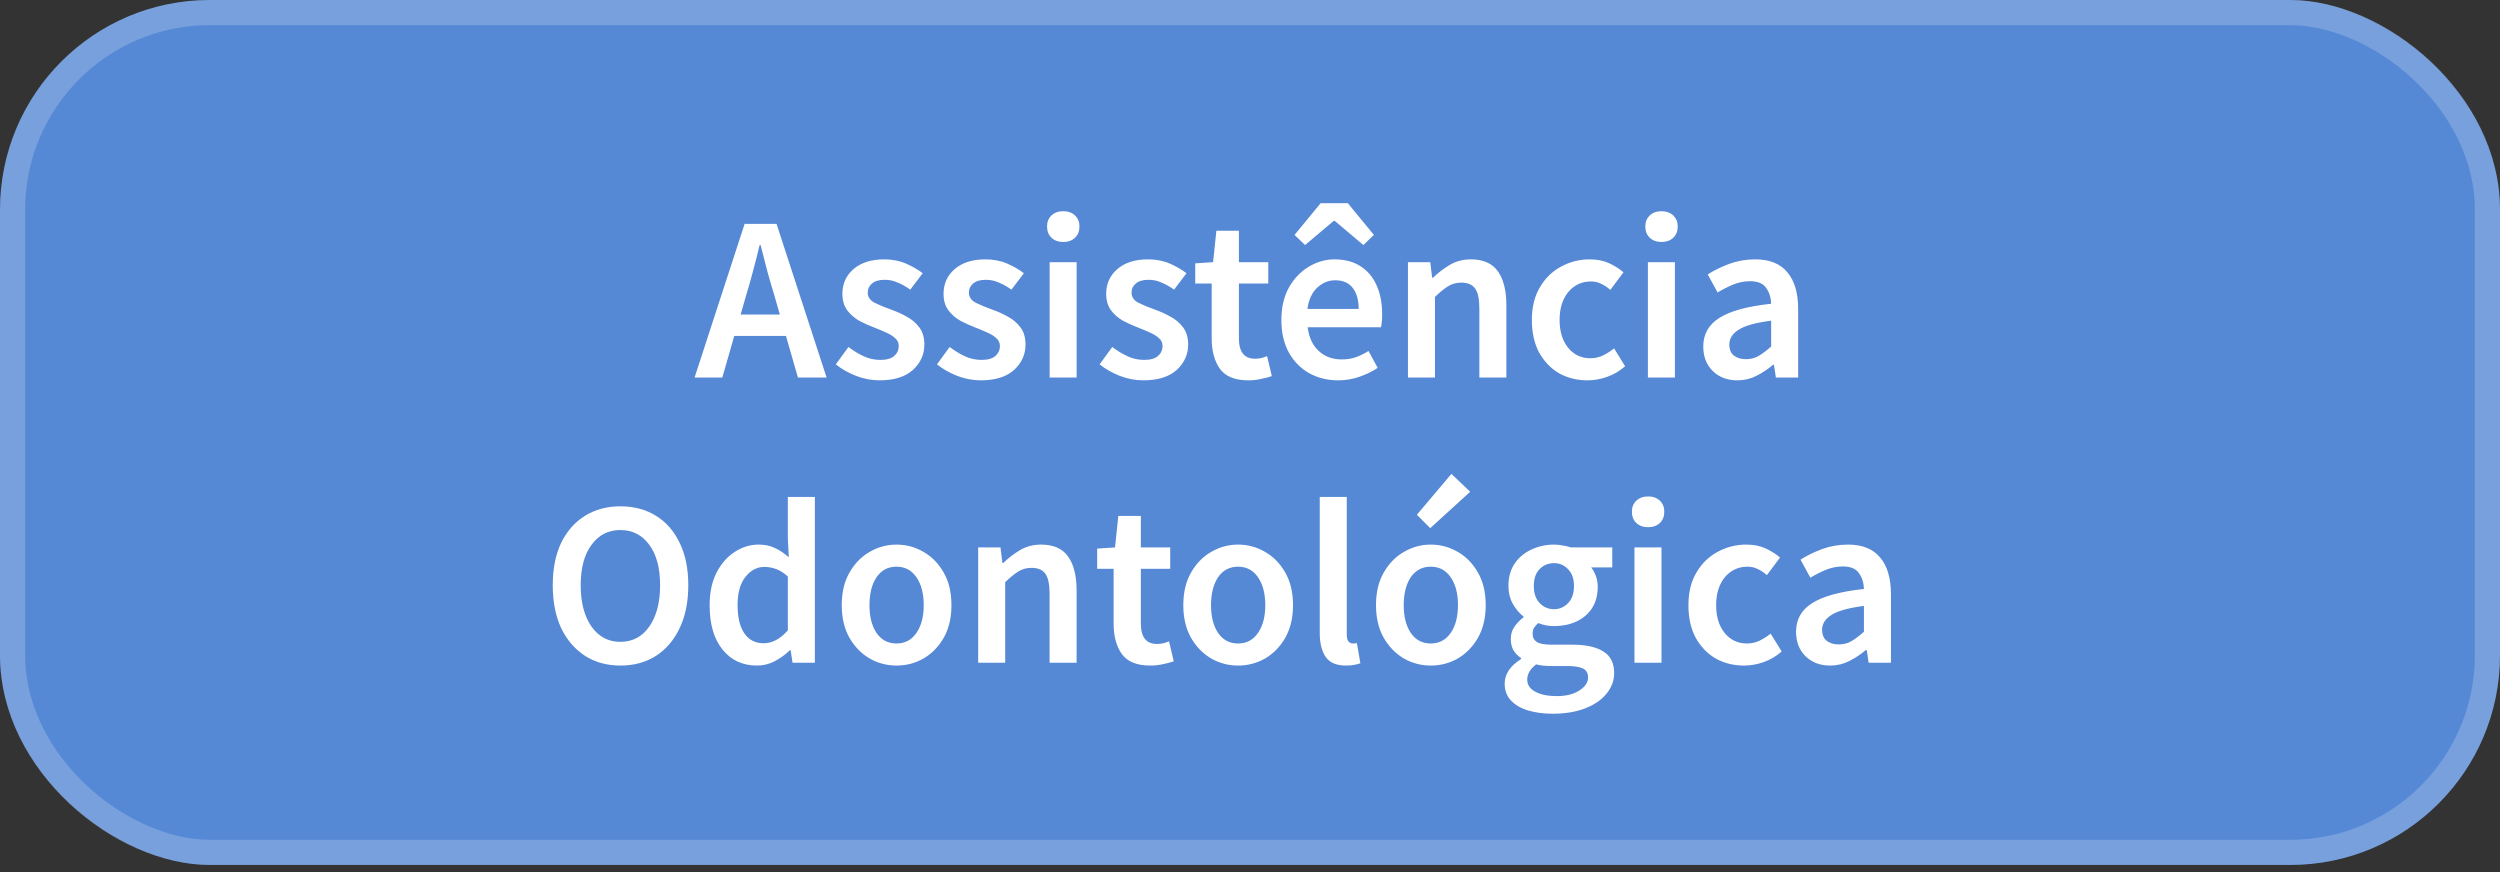 <svg xmlns="http://www.w3.org/2000/svg" width="298" height="104" viewBox="0 0 298 104" fill="none"><rect x="0" y="0" width="298" height="104" fill="#333333" stroke="none"/><rect width="103.103" height="298" rx="25" transform="matrix(0 1 1 0 0 0)" fill="#5588D5"></rect><rect x="1.5" y="1.5" width="100.103" height="295" rx="23.5" transform="matrix(0 1 1 0 8.9407e-08 8.9407e-08)" stroke="white" stroke-opacity="0.2" stroke-width="3"></rect><path d="M88.926 35.256L88.282 37.496H92.958L92.314 35.256C92.015 34.285 91.726 33.287 91.446 32.26C91.184 31.233 90.923 30.216 90.662 29.208H90.55C90.307 30.235 90.046 31.261 89.766 32.288C89.504 33.296 89.224 34.285 88.926 35.256ZM82.794 45L88.758 26.688H92.566L98.53 45H95.114L93.686 40.044H87.526L86.098 45H82.794ZM104.835 45.336C103.902 45.336 102.968 45.159 102.035 44.804C101.102 44.431 100.299 43.973 99.627 43.432L101.139 41.36C101.755 41.827 102.371 42.2 102.987 42.48C103.603 42.76 104.256 42.9 104.947 42.9C105.694 42.9 106.244 42.741 106.599 42.424C106.954 42.107 107.131 41.715 107.131 41.248C107.131 40.856 106.982 40.539 106.683 40.296C106.403 40.035 106.039 39.811 105.591 39.624C105.143 39.419 104.676 39.223 104.191 39.036C103.594 38.812 102.996 38.541 102.399 38.224C101.82 37.888 101.344 37.468 100.971 36.964C100.598 36.441 100.411 35.797 100.411 35.032C100.411 33.819 100.859 32.829 101.755 32.064C102.651 31.299 103.864 30.916 105.395 30.916C106.366 30.916 107.234 31.084 107.999 31.42C108.764 31.756 109.427 32.139 109.987 32.568L108.503 34.528C108.018 34.173 107.523 33.893 107.019 33.688C106.534 33.464 106.02 33.352 105.479 33.352C104.788 33.352 104.275 33.501 103.939 33.8C103.603 34.08 103.435 34.435 103.435 34.864C103.435 35.405 103.715 35.816 104.275 36.096C104.835 36.376 105.488 36.647 106.235 36.908C106.87 37.132 107.486 37.412 108.083 37.748C108.68 38.065 109.175 38.485 109.567 39.008C109.978 39.531 110.183 40.221 110.183 41.08C110.183 42.256 109.726 43.264 108.811 44.104C107.896 44.925 106.571 45.336 104.835 45.336ZM116.894 45.336C115.96 45.336 115.027 45.159 114.094 44.804C113.16 44.431 112.358 43.973 111.686 43.432L113.198 41.36C113.814 41.827 114.43 42.2 115.046 42.48C115.662 42.76 116.315 42.9 117.006 42.9C117.752 42.9 118.303 42.741 118.658 42.424C119.012 42.107 119.19 41.715 119.19 41.248C119.19 40.856 119.04 40.539 118.742 40.296C118.462 40.035 118.098 39.811 117.65 39.624C117.202 39.419 116.735 39.223 116.25 39.036C115.652 38.812 115.055 38.541 114.458 38.224C113.879 37.888 113.403 37.468 113.03 36.964C112.656 36.441 112.47 35.797 112.47 35.032C112.47 33.819 112.918 32.829 113.814 32.064C114.71 31.299 115.923 30.916 117.454 30.916C118.424 30.916 119.292 31.084 120.058 31.42C120.823 31.756 121.486 32.139 122.046 32.568L120.562 34.528C120.076 34.173 119.582 33.893 119.078 33.688C118.592 33.464 118.079 33.352 117.538 33.352C116.847 33.352 116.334 33.501 115.998 33.8C115.662 34.08 115.494 34.435 115.494 34.864C115.494 35.405 115.774 35.816 116.334 36.096C116.894 36.376 117.547 36.647 118.294 36.908C118.928 37.132 119.544 37.412 120.142 37.748C120.739 38.065 121.234 38.485 121.626 39.008C122.036 39.531 122.242 40.221 122.242 41.08C122.242 42.256 121.784 43.264 120.87 44.104C119.955 44.925 118.63 45.336 116.894 45.336ZM125.116 45V31.252H128.336V45H125.116ZM126.74 28.844C126.162 28.844 125.695 28.676 125.34 28.34C124.986 28.004 124.808 27.556 124.808 26.996C124.808 26.455 124.986 26.016 125.34 25.68C125.695 25.344 126.162 25.176 126.74 25.176C127.319 25.176 127.786 25.344 128.14 25.68C128.495 26.016 128.672 26.455 128.672 26.996C128.672 27.556 128.495 28.004 128.14 28.34C127.786 28.676 127.319 28.844 126.74 28.844ZM136.28 45.336C135.347 45.336 134.414 45.159 133.48 44.804C132.547 44.431 131.744 43.973 131.072 43.432L132.584 41.36C133.2 41.827 133.816 42.2 134.432 42.48C135.048 42.76 135.702 42.9 136.392 42.9C137.139 42.9 137.69 42.741 138.044 42.424C138.399 42.107 138.576 41.715 138.576 41.248C138.576 40.856 138.427 40.539 138.128 40.296C137.848 40.035 137.484 39.811 137.036 39.624C136.588 39.419 136.122 39.223 135.636 39.036C135.039 38.812 134.442 38.541 133.844 38.224C133.266 37.888 132.79 37.468 132.416 36.964C132.043 36.441 131.856 35.797 131.856 35.032C131.856 33.819 132.304 32.829 133.2 32.064C134.096 31.299 135.31 30.916 136.84 30.916C137.811 30.916 138.679 31.084 139.444 31.42C140.21 31.756 140.872 32.139 141.432 32.568L139.948 34.528C139.463 34.173 138.968 33.893 138.464 33.688C137.979 33.464 137.466 33.352 136.924 33.352C136.234 33.352 135.72 33.501 135.384 33.8C135.048 34.08 134.88 34.435 134.88 34.864C134.88 35.405 135.16 35.816 135.72 36.096C136.28 36.376 136.934 36.647 137.68 36.908C138.315 37.132 138.931 37.412 139.528 37.748C140.126 38.065 140.62 38.485 141.012 39.008C141.423 39.531 141.628 40.221 141.628 41.08C141.628 42.256 141.171 43.264 140.256 44.104C139.342 44.925 138.016 45.336 136.28 45.336ZM148.8 45.336C147.213 45.336 146.084 44.879 145.412 43.964C144.759 43.031 144.432 41.827 144.432 40.352V33.8H142.472V31.392L144.6 31.252L144.992 27.5H147.68V31.252H151.18V33.8H147.68V40.352C147.68 41.957 148.324 42.76 149.612 42.76C149.855 42.76 150.107 42.732 150.368 42.676C150.629 42.601 150.853 42.527 151.04 42.452L151.6 44.832C151.227 44.963 150.797 45.075 150.312 45.168C149.845 45.28 149.341 45.336 148.8 45.336ZM159.516 45.336C158.246 45.336 157.098 45.056 156.072 44.496C155.045 43.917 154.233 43.096 153.636 42.032C153.038 40.949 152.74 39.652 152.74 38.14C152.74 36.647 153.038 35.359 153.636 34.276C154.252 33.193 155.045 32.363 156.016 31.784C156.986 31.205 158.004 30.916 159.068 30.916C160.318 30.916 161.364 31.196 162.204 31.756C163.044 32.297 163.678 33.063 164.108 34.052C164.537 35.023 164.752 36.152 164.752 37.44C164.752 38.112 164.705 38.635 164.612 39.008H155.876C156.025 40.221 156.464 41.164 157.192 41.836C157.92 42.508 158.834 42.844 159.936 42.844C160.533 42.844 161.084 42.76 161.588 42.592C162.11 42.405 162.624 42.153 163.128 41.836L164.22 43.852C163.566 44.281 162.838 44.636 162.036 44.916C161.233 45.196 160.393 45.336 159.516 45.336ZM155.848 36.824H161.952C161.952 35.76 161.718 34.929 161.252 34.332C160.785 33.716 160.085 33.408 159.152 33.408C158.349 33.408 157.63 33.707 156.996 34.304C156.38 34.883 155.997 35.723 155.848 36.824ZM154.308 28.004L157.416 24.224H160.664L163.772 28.004L162.512 29.208L159.096 26.324H158.984L155.568 29.208L154.308 28.004ZM167.827 45V31.252H170.487L170.711 33.1H170.823C171.439 32.503 172.111 31.989 172.839 31.56C173.567 31.131 174.398 30.916 175.331 30.916C176.806 30.916 177.879 31.392 178.551 32.344C179.223 33.296 179.559 34.64 179.559 36.376V45H176.339V36.796C176.339 35.657 176.171 34.855 175.835 34.388C175.499 33.921 174.949 33.688 174.183 33.688C173.586 33.688 173.054 33.837 172.587 34.136C172.139 34.416 171.626 34.836 171.047 35.396V45H167.827ZM189.235 45.336C187.985 45.336 186.855 45.056 185.847 44.496C184.858 43.917 184.065 43.096 183.467 42.032C182.889 40.949 182.599 39.652 182.599 38.14C182.599 36.609 182.917 35.312 183.551 34.248C184.186 33.165 185.026 32.344 186.071 31.784C187.135 31.205 188.274 30.916 189.487 30.916C190.365 30.916 191.13 31.065 191.783 31.364C192.437 31.663 193.015 32.027 193.519 32.456L191.951 34.556C191.597 34.239 191.233 33.996 190.859 33.828C190.486 33.641 190.085 33.548 189.655 33.548C188.554 33.548 187.649 33.968 186.939 34.808C186.249 35.648 185.903 36.759 185.903 38.14C185.903 39.503 186.239 40.604 186.911 41.444C187.602 42.284 188.489 42.704 189.571 42.704C190.113 42.704 190.617 42.592 191.083 42.368C191.569 42.125 192.007 41.845 192.399 41.528L193.715 43.656C193.081 44.216 192.371 44.636 191.587 44.916C190.803 45.196 190.019 45.336 189.235 45.336ZM196.429 45V31.252H199.649V45H196.429ZM198.053 28.844C197.474 28.844 197.007 28.676 196.653 28.34C196.298 28.004 196.121 27.556 196.121 26.996C196.121 26.455 196.298 26.016 196.653 25.68C197.007 25.344 197.474 25.176 198.053 25.176C198.631 25.176 199.098 25.344 199.453 25.68C199.807 26.016 199.985 26.455 199.985 26.996C199.985 27.556 199.807 28.004 199.453 28.34C199.098 28.676 198.631 28.844 198.053 28.844ZM207.089 45.336C205.894 45.336 204.914 44.963 204.149 44.216C203.402 43.469 203.029 42.499 203.029 41.304C203.029 39.829 203.673 38.691 204.961 37.888C206.249 37.067 208.302 36.507 211.121 36.208C211.102 35.48 210.906 34.855 210.533 34.332C210.178 33.791 209.534 33.52 208.601 33.52C207.929 33.52 207.266 33.651 206.613 33.912C205.978 34.173 205.353 34.491 204.737 34.864L203.561 32.708C204.326 32.223 205.185 31.803 206.137 31.448C207.108 31.093 208.134 30.916 209.217 30.916C210.934 30.916 212.213 31.429 213.053 32.456C213.912 33.464 214.341 34.929 214.341 36.852V45H211.681L211.457 43.488H211.345C210.729 44.011 210.066 44.449 209.357 44.804C208.666 45.159 207.91 45.336 207.089 45.336ZM208.125 42.816C208.685 42.816 209.189 42.685 209.637 42.424C210.104 42.144 210.598 41.771 211.121 41.304V38.224C209.254 38.467 207.957 38.831 207.229 39.316C206.501 39.783 206.137 40.361 206.137 41.052C206.137 41.668 206.324 42.116 206.697 42.396C207.07 42.676 207.546 42.816 208.125 42.816ZM73.952 79.336C72.365 79.336 70.965 78.953 69.752 78.188C68.538 77.404 67.586 76.303 66.896 74.884C66.224 73.447 65.888 71.739 65.888 69.76C65.888 67.781 66.224 66.092 66.896 64.692C67.586 63.292 68.538 62.219 69.752 61.472C70.965 60.725 72.365 60.352 73.952 60.352C75.557 60.352 76.966 60.725 78.18 61.472C79.393 62.219 80.336 63.292 81.008 64.692C81.698 66.092 82.044 67.781 82.044 69.76C82.044 71.739 81.698 73.447 81.008 74.884C80.336 76.303 79.393 77.404 78.18 78.188C76.966 78.953 75.557 79.336 73.952 79.336ZM73.952 76.508C75.389 76.508 76.537 75.901 77.396 74.688C78.254 73.456 78.684 71.813 78.684 69.76C78.684 67.707 78.254 66.101 77.396 64.944C76.537 63.768 75.389 63.18 73.952 63.18C72.514 63.18 71.366 63.768 70.508 64.944C69.649 66.101 69.22 67.707 69.22 69.76C69.22 71.813 69.649 73.456 70.508 74.688C71.366 75.901 72.514 76.508 73.952 76.508ZM90.243 79.336C88.525 79.336 87.153 78.701 86.127 77.432C85.1 76.163 84.587 74.399 84.587 72.14C84.587 70.647 84.858 69.359 85.399 68.276C85.959 67.193 86.687 66.363 87.583 65.784C88.479 65.205 89.421 64.916 90.411 64.916C91.195 64.916 91.858 65.056 92.399 65.336C92.959 65.597 93.5 65.961 94.023 66.428L93.911 64.216V59.232H97.131V79H94.471L94.247 77.516H94.135C93.631 78.02 93.043 78.449 92.371 78.804C91.699 79.159 90.99 79.336 90.243 79.336ZM91.027 76.676C92.053 76.676 93.015 76.163 93.911 75.136V68.724C93.444 68.295 92.978 67.996 92.511 67.828C92.044 67.66 91.578 67.576 91.111 67.576C90.234 67.576 89.478 67.977 88.843 68.78C88.227 69.564 87.919 70.675 87.919 72.112C87.919 73.587 88.189 74.716 88.731 75.5C89.272 76.284 90.037 76.676 91.027 76.676ZM106.86 79.336C105.721 79.336 104.657 79.056 103.668 78.496C102.678 77.917 101.876 77.096 101.26 76.032C100.644 74.949 100.336 73.652 100.336 72.14C100.336 70.609 100.644 69.312 101.26 68.248C101.876 67.165 102.678 66.344 103.668 65.784C104.657 65.205 105.721 64.916 106.86 64.916C108.017 64.916 109.09 65.205 110.08 65.784C111.069 66.344 111.872 67.165 112.488 68.248C113.104 69.312 113.412 70.609 113.412 72.14C113.412 73.652 113.104 74.949 112.488 76.032C111.872 77.096 111.069 77.917 110.08 78.496C109.09 79.056 108.017 79.336 106.86 79.336ZM106.86 76.704C107.868 76.704 108.661 76.284 109.24 75.444C109.818 74.604 110.108 73.503 110.108 72.14C110.108 70.759 109.818 69.648 109.24 68.808C108.661 67.968 107.868 67.548 106.86 67.548C105.852 67.548 105.058 67.968 104.48 68.808C103.92 69.648 103.64 70.759 103.64 72.14C103.64 73.503 103.92 74.604 104.48 75.444C105.058 76.284 105.852 76.704 106.86 76.704ZM116.599 79V65.252H119.259L119.483 67.1H119.595C120.211 66.503 120.883 65.989 121.611 65.56C122.339 65.131 123.169 64.916 124.103 64.916C125.577 64.916 126.651 65.392 127.323 66.344C127.995 67.296 128.331 68.64 128.331 70.376V79H125.111V70.796C125.111 69.657 124.943 68.855 124.607 68.388C124.271 67.921 123.72 67.688 122.955 67.688C122.357 67.688 121.825 67.837 121.359 68.136C120.911 68.416 120.397 68.836 119.819 69.396V79H116.599ZM137.111 79.336C135.524 79.336 134.395 78.879 133.723 77.964C133.069 77.031 132.743 75.827 132.743 74.352V67.8H130.783V65.392L132.911 65.252L133.303 61.5H135.991V65.252H139.491V67.8H135.991V74.352C135.991 75.957 136.635 76.76 137.923 76.76C138.165 76.76 138.417 76.732 138.679 76.676C138.94 76.601 139.164 76.527 139.351 76.452L139.911 78.832C139.537 78.963 139.108 79.075 138.623 79.168C138.156 79.28 137.652 79.336 137.111 79.336ZM147.574 79.336C146.436 79.336 145.372 79.056 144.382 78.496C143.393 77.917 142.59 77.096 141.974 76.032C141.358 74.949 141.05 73.652 141.05 72.14C141.05 70.609 141.358 69.312 141.974 68.248C142.59 67.165 143.393 66.344 144.382 65.784C145.372 65.205 146.436 64.916 147.574 64.916C148.732 64.916 149.805 65.205 150.794 65.784C151.784 66.344 152.586 67.165 153.202 68.248C153.818 69.312 154.126 70.609 154.126 72.14C154.126 73.652 153.818 74.949 153.202 76.032C152.586 77.096 151.784 77.917 150.794 78.496C149.805 79.056 148.732 79.336 147.574 79.336ZM147.574 76.704C148.582 76.704 149.376 76.284 149.954 75.444C150.533 74.604 150.822 73.503 150.822 72.14C150.822 70.759 150.533 69.648 149.954 68.808C149.376 67.968 148.582 67.548 147.574 67.548C146.566 67.548 145.773 67.968 145.194 68.808C144.634 69.648 144.354 70.759 144.354 72.14C144.354 73.503 144.634 74.604 145.194 75.444C145.773 76.284 146.566 76.704 147.574 76.704ZM160.45 79.336C159.311 79.336 158.499 78.991 158.014 78.3C157.547 77.609 157.314 76.667 157.314 75.472V59.232H160.534V75.64C160.534 76.032 160.608 76.312 160.758 76.48C160.907 76.629 161.066 76.704 161.234 76.704C161.308 76.704 161.374 76.704 161.43 76.704C161.504 76.685 161.607 76.667 161.738 76.648L162.158 79.056C161.971 79.131 161.728 79.196 161.43 79.252C161.15 79.308 160.823 79.336 160.45 79.336ZM170.543 79.336C169.404 79.336 168.34 79.056 167.351 78.496C166.362 77.917 165.559 77.096 164.943 76.032C164.327 74.949 164.019 73.652 164.019 72.14C164.019 70.609 164.327 69.312 164.943 68.248C165.559 67.165 166.362 66.344 167.351 65.784C168.34 65.205 169.404 64.916 170.543 64.916C171.7 64.916 172.774 65.205 173.763 65.784C174.752 66.344 175.555 67.165 176.171 68.248C176.787 69.312 177.095 70.609 177.095 72.14C177.095 73.652 176.787 74.949 176.171 76.032C175.555 77.096 174.752 77.917 173.763 78.496C172.774 79.056 171.7 79.336 170.543 79.336ZM170.543 76.704C171.551 76.704 172.344 76.284 172.923 75.444C173.502 74.604 173.791 73.503 173.791 72.14C173.791 70.759 173.502 69.648 172.923 68.808C172.344 67.968 171.551 67.548 170.543 67.548C169.535 67.548 168.742 67.968 168.163 68.808C167.603 69.648 167.323 70.759 167.323 72.14C167.323 73.503 167.603 74.604 168.163 75.444C168.742 76.284 169.535 76.704 170.543 76.704ZM170.487 62.956L168.891 61.36L173.007 56.488L175.247 58.616L170.487 62.956ZM185.07 85.076C183.988 85.076 183.008 84.945 182.13 84.684C181.272 84.423 180.59 84.021 180.086 83.48C179.601 82.957 179.358 82.295 179.358 81.492C179.358 80.353 180.012 79.373 181.318 78.552V78.44C180.964 78.216 180.665 77.917 180.422 77.544C180.198 77.171 180.086 76.704 180.086 76.144C180.086 75.603 180.236 75.117 180.534 74.688C180.852 74.24 181.206 73.876 181.598 73.596V73.484C181.132 73.129 180.712 72.635 180.338 72C179.984 71.365 179.806 70.647 179.806 69.844C179.806 68.78 180.058 67.884 180.562 67.156C181.066 66.428 181.729 65.877 182.55 65.504C183.39 65.112 184.286 64.916 185.238 64.916C185.612 64.916 185.966 64.953 186.302 65.028C186.657 65.084 186.974 65.159 187.254 65.252H192.182V67.632H189.662C189.886 67.893 190.073 68.229 190.222 68.64C190.372 69.032 190.446 69.471 190.446 69.956C190.446 70.964 190.213 71.823 189.746 72.532C189.28 73.223 188.654 73.745 187.87 74.1C187.086 74.455 186.209 74.632 185.238 74.632C184.94 74.632 184.632 74.604 184.314 74.548C183.997 74.492 183.68 74.399 183.362 74.268C183.157 74.455 182.989 74.641 182.858 74.828C182.746 75.015 182.69 75.267 182.69 75.584C182.69 75.976 182.849 76.284 183.166 76.508C183.502 76.732 184.09 76.844 184.93 76.844H187.366C189.028 76.844 190.278 77.115 191.118 77.656C191.977 78.179 192.406 79.037 192.406 80.232C192.406 81.128 192.108 81.94 191.51 82.668C190.913 83.415 190.064 84.003 188.962 84.432C187.861 84.861 186.564 85.076 185.07 85.076ZM185.238 72.616C185.892 72.616 186.452 72.373 186.918 71.888C187.385 71.403 187.618 70.721 187.618 69.844C187.618 68.985 187.385 68.323 186.918 67.856C186.47 67.371 185.91 67.128 185.238 67.128C184.566 67.128 183.997 67.361 183.53 67.828C183.064 68.295 182.83 68.967 182.83 69.844C182.83 70.721 183.064 71.403 183.53 71.888C183.997 72.373 184.566 72.616 185.238 72.616ZM185.574 82.976C186.676 82.976 187.572 82.752 188.262 82.304C188.953 81.856 189.298 81.343 189.298 80.764C189.298 80.223 189.084 79.859 188.654 79.672C188.244 79.485 187.646 79.392 186.862 79.392H184.986C184.24 79.392 183.614 79.327 183.11 79.196C182.401 79.737 182.046 80.344 182.046 81.016C182.046 81.632 182.364 82.108 182.998 82.444C183.633 82.799 184.492 82.976 185.574 82.976ZM194.829 79V65.252H198.049V79H194.829ZM196.453 62.844C195.874 62.844 195.408 62.676 195.053 62.34C194.698 62.004 194.521 61.556 194.521 60.996C194.521 60.455 194.698 60.016 195.053 59.68C195.408 59.344 195.874 59.176 196.453 59.176C197.032 59.176 197.498 59.344 197.853 59.68C198.208 60.016 198.385 60.455 198.385 60.996C198.385 61.556 198.208 62.004 197.853 62.34C197.498 62.676 197.032 62.844 196.453 62.844ZM207.897 79.336C206.647 79.336 205.517 79.056 204.509 78.496C203.52 77.917 202.727 77.096 202.129 76.032C201.551 74.949 201.261 73.652 201.261 72.14C201.261 70.609 201.579 69.312 202.213 68.248C202.848 67.165 203.688 66.344 204.733 65.784C205.797 65.205 206.936 64.916 208.149 64.916C209.027 64.916 209.792 65.065 210.445 65.364C211.099 65.663 211.677 66.027 212.181 66.456L210.613 68.556C210.259 68.239 209.895 67.996 209.521 67.828C209.148 67.641 208.747 67.548 208.317 67.548C207.216 67.548 206.311 67.968 205.601 68.808C204.911 69.648 204.565 70.759 204.565 72.14C204.565 73.503 204.901 74.604 205.573 75.444C206.264 76.284 207.151 76.704 208.233 76.704C208.775 76.704 209.279 76.592 209.745 76.368C210.231 76.125 210.669 75.845 211.061 75.528L212.377 77.656C211.743 78.216 211.033 78.636 210.249 78.916C209.465 79.196 208.681 79.336 207.897 79.336ZM218.149 79.336C216.955 79.336 215.975 78.963 215.209 78.216C214.463 77.469 214.089 76.499 214.089 75.304C214.089 73.829 214.733 72.691 216.021 71.888C217.309 71.067 219.363 70.507 222.181 70.208C222.163 69.48 221.967 68.855 221.593 68.332C221.239 67.791 220.595 67.52 219.661 67.52C218.989 67.52 218.327 67.651 217.673 67.912C217.039 68.173 216.413 68.491 215.797 68.864L214.621 66.708C215.387 66.223 216.245 65.803 217.197 65.448C218.168 65.093 219.195 64.916 220.277 64.916C221.995 64.916 223.273 65.429 224.113 66.456C224.972 67.464 225.401 68.929 225.401 70.852V79H222.741L222.517 77.488H222.405C221.789 78.011 221.127 78.449 220.417 78.804C219.727 79.159 218.971 79.336 218.149 79.336ZM219.185 76.816C219.745 76.816 220.249 76.685 220.697 76.424C221.164 76.144 221.659 75.771 222.181 75.304V72.224C220.315 72.467 219.017 72.831 218.289 73.316C217.561 73.783 217.197 74.361 217.197 75.052C217.197 75.668 217.384 76.116 217.757 76.396C218.131 76.676 218.607 76.816 219.185 76.816Z" fill="white"></path></svg>